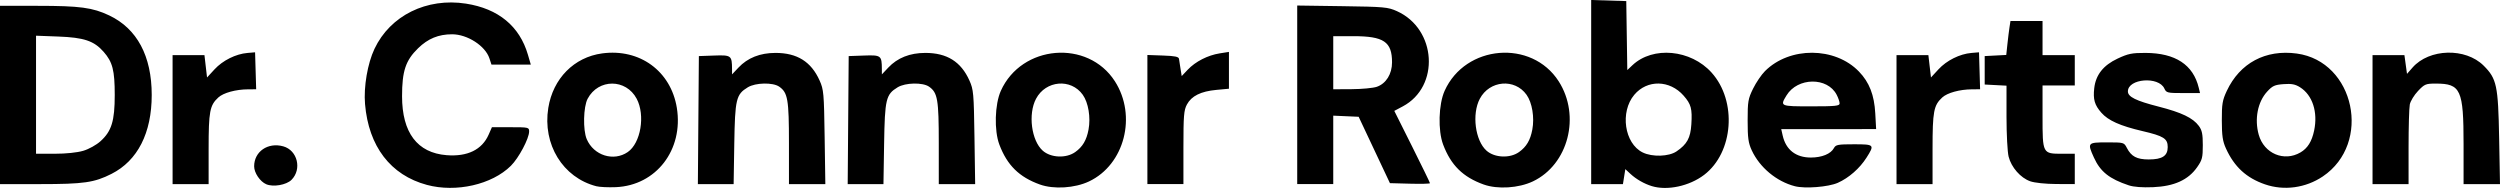 <?xml version="1.0" encoding="UTF-8" standalone="no"?>
<!-- Created with Inkscape (http://www.inkscape.org/) -->

<svg
   version="1.1"
   id="svg1"
   width="1318.205"
   height="99.095"
   viewBox="0 0 1318.205 99.095"
   sodipodi:docname="Screen Shot 2025-11-10 at 21.33.13.png"
   xmlns:inkscape="http://www.inkscape.org/namespaces/inkscape"
   xmlns:sodipodi="http://sodipodi.sourceforge.net/DTD/sodipodi-0.dtd"
   xmlns="http://www.w3.org/2000/svg"
   xmlns:svg="http://www.w3.org/2000/svg">
  <defs
     id="defs1" />
  <sodipodi:namedview
     id="namedview1"
     pagecolor="#ffffff"
     bordercolor="#000000"
     borderopacity="0.25"
     inkscape:showpageshadow="2"
     inkscape:pageopacity="0.0"
     inkscape:pagecheckerboard="0"
     inkscape:deskcolor="#d1d1d1" />
  <g
     inkscape:groupmode="layer"
     inkscape:label="Image"
     id="g1"
     transform="translate(-1.474,175.992)">
    <path
       style="fill:#000000"
       d="m 226.579,-78.499 c -19.157,-5.152 -30.746,-20.292 -32.628,-42.625 -0.77,-9.137 1.327,-21.387 4.983,-29.116 8.306,-17.558 27.529,-27.057 48.238,-23.837 17.074,2.655 28.265,11.876 32.659,26.912 l 1.534,5.25 h -10.369 -10.369 l -1.096,-3.322 c -2.172,-6.582 -11.629,-12.678 -19.668,-12.678 -7.184,0 -12.71,2.269 -17.933,7.362 -6.582,6.418 -8.457,12.03 -8.457,25.308 0,19.202 8.042,29.849 23.471,31.074 10.989,0.872 18.674,-2.868 22.169,-10.789 l 1.745,-3.955 h 9.808 c 9.504,0 9.808,0.07 9.807,2.25 -0.001,3.7 -5.463,13.979 -9.618,18.1 -9.982,9.901 -28.901,14.203 -44.277,10.068 z m 89.336,0.704 c -17.685,-4.572 -28.428,-22.087 -25.334,-41.301 2.496,-15.5 13.588,-26.73 28.385,-28.738 19.802,-2.687 36.276,9.329 39.402,28.738 3.558,22.091 -10.918,40.892 -32.174,41.788 -3.971,0.167 -8.597,-0.052 -10.279,-0.487 z m 16.56,-18.022 c 6.86,-4.711 9.328,-19.382 4.725,-28.087 -5.64,-10.665 -20.213,-10.681 -25.873,-0.028 -2.26,4.253 -2.536,16.474 -0.48,21.298 3.68,8.636 14.168,11.942 21.629,6.818 z m 217.314,17.109 c -10.916,-3.911 -17.273,-10.175 -21.377,-21.064 -2.793,-7.411 -2.411,-21.204 0.785,-28.32 10.929,-24.339 45.876,-27.267 60.141,-5.038 11.711,18.25 5.076,43.947 -13.631,52.797 -7.519,3.557 -18.588,4.251 -25.917,1.625 z m 18.624,-17.097 c 3.926,-2.793 5.976,-6.254 7.026,-11.861 1.203,-6.421 -0.084,-14.204 -3.033,-18.346 -6.236,-8.758 -19.511,-7.623 -24.657,2.109 -4.257,8.05 -2.447,22.028 3.543,27.355 4.255,3.785 12.352,4.136 17.12,0.743 z m 215.376,17.097 c -10.916,-3.911 -17.273,-10.175 -21.377,-21.064 -2.793,-7.411 -2.411,-21.204 0.785,-28.32 10.929,-24.339 45.876,-27.267 60.141,-5.038 11.711,18.25 5.076,43.947 -13.631,52.797 -7.519,3.557 -18.588,4.251 -25.917,1.625 z m 18.624,-17.097 c 3.926,-2.793 5.976,-6.254 7.026,-11.861 1.203,-6.421 -0.084,-14.204 -3.033,-18.346 -6.236,-8.758 -19.511,-7.623 -24.657,2.109 -4.257,8.05 -2.447,22.028 3.543,27.355 4.255,3.785 12.352,4.136 17.12,0.743 z m 70.055,17.954 c -3.986,-1.212 -8.271,-3.658 -11.24,-6.414 l -2.746,-2.55 -0.631,3.949 -0.631,3.949 h -8.372 -8.372 v -48.538 -48.538 l 9.25,0.288 9.25,0.288 0.272,18.182 0.272,18.182 2.728,-2.571 c 10.776,-10.156 30.759,-8.281 41.724,3.915 13.536,15.055 11.553,42.138 -3.948,53.928 -7.779,5.916 -19.388,8.415 -27.555,5.93 z m 13.017,-18.316 c 5.536,-3.768 7.352,-7.079 7.808,-14.235 0.526,-8.262 -0.113,-10.642 -4.067,-15.146 -7.323,-8.341 -19.213,-8.551 -26.022,-0.46 -7.621,9.058 -5.209,25.65 4.42,30.394 5.046,2.486 13.793,2.215 17.861,-0.554 z m 62.373,18.359 c -9.643,-2.481 -18.548,-9.901 -22.722,-18.933 -1.8,-3.895 -2.161,-6.512 -2.161,-15.676 0,-10.08 0.239,-11.487 2.862,-16.829 1.574,-3.206 4.402,-7.368 6.283,-9.25 13.003,-13.003 36.891,-12.886 49.555,0.242 5.474,5.675 8.071,12.344 8.601,22.086 l 0.449,8.25 H 965.705 940.685 l 0.766,3.398 c 1.69,7.494 6.921,11.586 14.823,11.596 5.83,0.007 10.562,-1.933 12.206,-5.004 0.948,-1.771 2.105,-1.99 10.53,-1.99 10.804,0 10.994,0.202 6.64,7.054 -3.595,5.658 -9.318,10.676 -15.125,13.26 -4.956,2.206 -17.28,3.182 -22.668,1.795 z m 23.617,-43.659 c 0,-0.852 -0.697,-2.897 -1.549,-4.544 -4.886,-9.449 -20.613,-9.25 -26.457,0.335 -3.493,5.729 -3.424,5.759 13.005,5.759 12.88,0 15,-0.219 15,-1.55 z m 152.5,43.212 c -10.285,-3.427 -15.038,-7.212 -18.416,-14.662 -3.537,-7.803 -3.367,-8 6.89,-8 8.919,0 8.984,0.018 10.494,2.939 2.33,4.506 5.288,6.061 11.531,6.061 7.126,0 10,-1.878 10,-6.534 0,-4.47 -2.13,-5.816 -13.345,-8.43 -11.707,-2.729 -18.025,-5.555 -21.648,-9.681 -3.571,-4.067 -4.42,-6.997 -3.751,-12.933 0.791,-7.016 4.792,-12.082 12.327,-15.608 5.554,-2.599 7.576,-3.011 14.679,-2.988 15.777,0.051 25.18,6.212 28.115,18.424 l 0.661,2.75 h -8.858 c -8.381,0 -8.918,-0.129 -9.952,-2.4 -2.987,-6.555 -19.227,-5.261 -19.227,1.532 0,2.853 4.207,4.936 16.139,7.99 12.234,3.132 18.136,5.962 21.272,10.201 1.672,2.26 2.089,4.287 2.089,10.164 0,6.562 -0.322,7.799 -3.039,11.664 -4.676,6.653 -12.064,9.995 -23.139,10.468 -5.653,0.241 -10.259,-0.102 -12.822,-0.957 z m 71.8,-0.525 c -9.823,-3.394 -16.17,-9.222 -20.586,-18.905 -1.744,-3.823 -2.164,-6.656 -2.186,-14.733 -0.024,-8.749 0.302,-10.703 2.608,-15.62 6.91,-14.736 20.462,-21.972 36.936,-19.719 30.579,4.182 39.693,47.315 13.694,64.808 -9.026,6.073 -20.436,7.634 -30.465,4.169 z m 18.7,-16.838 c 3.785,-2.224 5.994,-5.768 7.208,-11.561 2.041,-9.745 -0.876,-18.676 -7.449,-22.804 -2.536,-1.592 -4.46,-1.957 -8.674,-1.645 -4.68,0.347 -5.857,0.885 -8.677,3.961 -4.991,5.447 -6.742,14.476 -4.411,22.748 2.79,9.901 13.37,14.372 22.003,9.3 z m -1072.612,16.773 c -3.275,-1.406 -6.389,-6.019 -6.384,-9.458 0.009,-7.782 7.257,-12.762 15.33,-10.533 7.514,2.075 9.976,12.063 4.359,17.68 -2.696,2.696 -9.611,3.897 -13.304,2.311 z M 1.474,-125.917 v -47 H 21.29 c 22.304,0 29.009,0.898 37.773,5.058 14.692,6.974 22.411,21.42 22.411,41.942 0,20.052 -7.42,34.618 -21.188,41.595 -9.083,4.602 -14.654,5.405 -37.523,5.405 H 1.474 Z M 45.352,-96.473 c 2.971,-0.882 6.923,-3.076 9.123,-5.064 5.841,-5.277 7.499,-10.667 7.499,-24.38 0,-12.991 -1.126,-17.365 -5.856,-22.753 -5.064,-5.768 -10.338,-7.546 -23.894,-8.054 l -11.75,-0.44 v 31.123 31.123 h 9.818 c 5.974,0 11.871,-0.609 15.06,-1.556 z m 47.122,-16.444 v -34 h 8.402 8.402 l 0.683,5.886 0.683,5.886 3.938,-4.272 c 4.339,-4.707 11.228,-8.136 17.392,-8.658 l 4,-0.338 0.286,9.749 0.286,9.749 -4.286,0.025 c -6.438,0.037 -12.997,1.832 -15.665,4.287 -4.524,4.163 -5.121,7.331 -5.121,27.157 v 18.532 h -9.5 -9.5 z m 277.237,0.25 0.263,-33.75 8.123,-0.288 c 8.936,-0.317 9.329,-0.019 9.363,7.11 l 0.014,2.821 3.365,-3.568 c 4.865,-5.159 11.404,-7.751 19.55,-7.751 11.411,0 18.796,4.625 23.245,14.558 2.151,4.802 2.315,6.647 2.656,29.868 l 0.364,24.75 h -9.59 -9.59 V -100.449 c 0,-23.128 -0.609,-26.68 -5.117,-29.837 -3.344,-2.342 -12.502,-2.161 -16.585,0.329 -6.167,3.76 -6.745,6.175 -7.127,29.79 l -0.344,21.25 h -9.427 -9.427 z m 79,0 0.263,-33.75 8.123,-0.288 c 8.936,-0.317 9.329,-0.019 9.363,7.11 l 0.014,2.821 3.365,-3.568 c 4.865,-5.159 11.404,-7.751 19.55,-7.751 11.411,0 18.796,4.625 23.245,14.558 2.151,4.802 2.315,6.647 2.656,29.868 l 0.364,24.75 h -9.59 -9.59 V -100.449 c 0,-23.128 -0.609,-26.68 -5.117,-29.837 -3.344,-2.342 -12.502,-2.161 -16.585,0.329 -6.167,3.76 -6.745,6.175 -7.127,29.79 l -0.344,21.25 h -9.427 -9.427 z m 157.763,-0.29 v -34.04 l 8.239,0.29 c 6.42,0.226 8.282,0.622 8.433,1.79 0.107,0.825 0.471,3.196 0.81,5.269 l 0.616,3.769 3.201,-3.38 c 4.056,-4.282 10.545,-7.596 16.814,-8.588 l 4.887,-0.772 v 9.706 9.706 l -6.642,0.62 c -8.183,0.764 -13.105,3.208 -15.516,7.704 -1.606,2.995 -1.842,5.896 -1.842,22.7 v 19.266 h -9.5 -9.5 z m 79,-13.039 v -47.079 l 23.75,0.34 c 22.243,0.318 24.074,0.486 28.857,2.641 20.906,9.42 22.741,39.758 3.037,50.21 l -4.456,2.364 9.406,18.792 c 5.173,10.335 9.406,19.036 9.406,19.336 0,0.299 -4.75,0.416 -10.556,0.26 l -10.556,-0.284 -8.244,-17.5 -8.244,-17.5 -6.7,-0.296 -6.7,-0.296 v 18.046 18.046 h -9.5 -9.5 z m 41.965,-4.227 c 4.887,-1.683 8.035,-6.734 8.035,-12.891 0,-10.871 -4.346,-13.802 -20.468,-13.802 h -10.532 v 14 14 l 9.75,-0.056 c 5.362,-0.031 11.309,-0.594 13.215,-1.25 z m 274.035,17.306 v -34 h 8.402 8.402 l 0.683,5.886 0.683,5.886 3.938,-4.272 c 4.339,-4.707 11.228,-8.136 17.392,-8.658 l 4,-0.338 0.286,9.749 0.286,9.749 -4.286,0.025 c -6.438,0.037 -12.997,1.832 -15.665,4.287 -4.524,4.163 -5.121,7.331 -5.121,27.157 v 18.532 h -9.5 -9.5 z m 70.5,32.508 c -5.097,-1.789 -9.97,-7.348 -11.392,-12.992 -0.61,-2.421 -1.108,-11.83 -1.108,-20.909 v -16.507 l -5.75,-0.3 -5.75,-0.3 v -7.5 -7.5 l 5.684,-0.298 5.684,-0.298 0.608,-5.702 c 0.334,-3.136 0.835,-7.165 1.111,-8.952 l 0.503,-3.25 h 8.455 8.455 v 9 9 h 8.5 8.5 v 8 8 h -8.5 -8.5 v 16.345 c 0,19.644 0.01,19.655 10.329,19.655 h 6.671 v 8 8 l -9.75,-0.044 c -5.692,-0.026 -11.415,-0.628 -13.75,-1.448 z m 180.5,-32.508 v -34 h 8.406 8.406 l 0.679,4.938 0.679,4.938 2.926,-3.333 c 8.816,-10.041 27.93,-10.548 37.497,-0.995 6.891,6.88 7.647,10.421 8.162,38.203 l 0.449,24.25 h -9.602 -9.603 v -20.98 c 0,-28.78 -1.478,-32.02 -14.605,-32.02 -5.327,0 -5.949,0.257 -9.402,3.887 -2.034,2.138 -3.989,5.344 -4.345,7.125 -0.356,1.781 -0.648,11.957 -0.648,22.613 v 19.375 h -9.5 -9.5 z"
       id="path1" />
  </g>
</svg>
